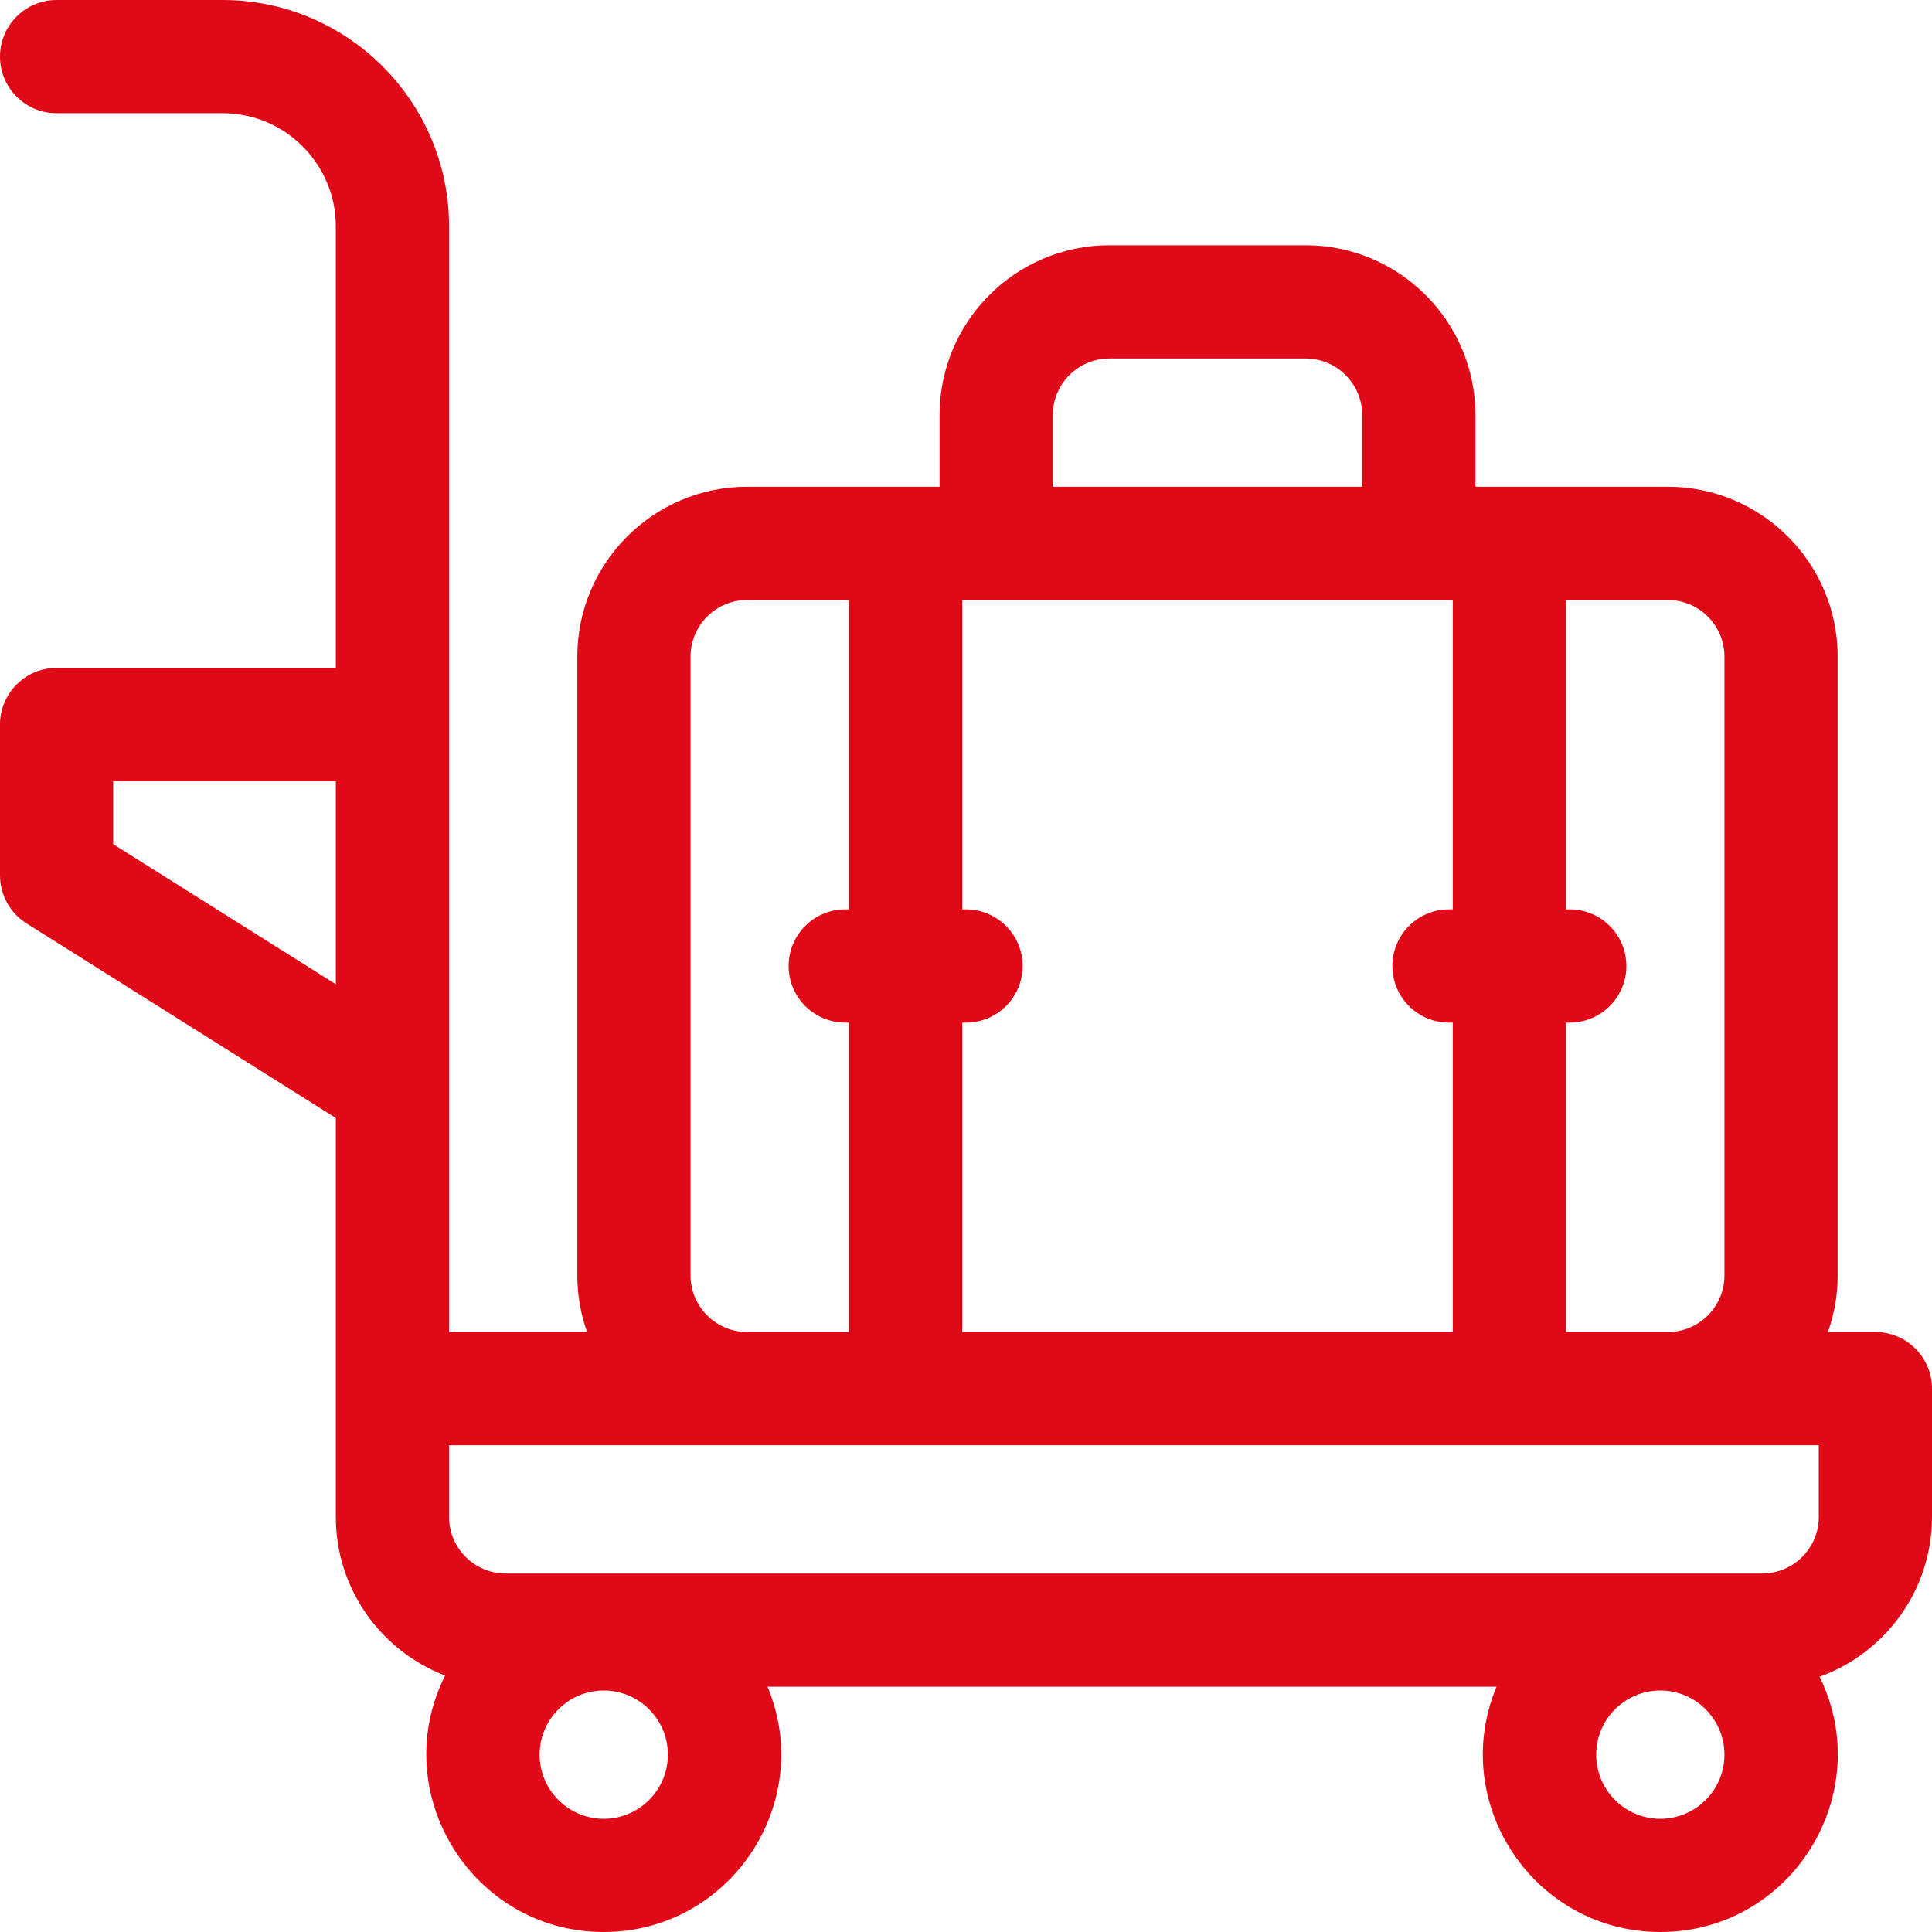 <svg width="56" height="56" viewBox="0 0 56 56" fill="none" xmlns="http://www.w3.org/2000/svg">
<g clip-path="url(#clip0_835_7158)">
<path d="M54.359 38.609H52.983C53.166 38.096 53.266 37.544 53.266 36.969V19.031C53.266 16.317 51.058 14.109 48.344 14.109H42.766V12.031C42.766 9.317 40.558 7.109 37.844 7.109H32.156C29.442 7.109 27.234 9.317 27.234 12.031V14.109H21.656C18.942 14.109 16.734 16.317 16.734 19.031V36.969C16.734 37.544 16.834 38.096 17.017 38.609H13.016C13.016 37.732 13.016 6.562 13.016 6.562C13.016 2.944 10.072 0 6.453 0H1.641C0.735 0 0 0.735 0 1.641C0 2.547 0.735 3.281 1.641 3.281H6.453C8.262 3.281 9.734 4.753 9.734 6.562V19.359H1.641C0.735 19.359 0 20.094 0 21V25.375C0 25.939 0.29 26.463 0.767 26.764L9.734 32.406V43.969C9.734 46.065 11.052 47.858 12.901 48.566C11.204 51.956 13.674 56 17.5 56C21.159 56 23.651 52.262 22.248 48.891H43.377C41.972 52.267 44.47 56 48.125 56C51.936 56 54.406 51.989 52.742 48.601C54.639 47.917 56 46.099 56 43.969V40.25C56 39.344 55.265 38.609 54.359 38.609ZM14.656 45.609C13.752 45.609 13.016 44.873 13.016 43.969V41.891H52.719V43.969C52.719 44.873 51.983 45.609 51.078 45.609H14.656ZM28 26.359H27.891V17.391H42.109V26.359H42C41.094 26.359 40.359 27.094 40.359 28C40.359 28.906 41.094 29.641 42 29.641H42.109V38.609H27.891V29.641H28C28.906 29.641 29.641 28.906 29.641 28C29.641 27.094 28.906 26.359 28 26.359ZM49.984 19.031V36.969C49.984 37.873 49.248 38.609 48.344 38.609H45.391V29.641H45.5C46.406 29.641 47.141 28.906 47.141 28C47.141 27.094 46.406 26.359 45.5 26.359H45.391V17.391H48.344C49.248 17.391 49.984 18.127 49.984 19.031ZM30.516 12.031C30.516 11.127 31.252 10.391 32.156 10.391H37.844C38.748 10.391 39.484 11.127 39.484 12.031V14.109H30.516V12.031ZM20.016 36.969V19.031C20.016 18.127 20.752 17.391 21.656 17.391H24.609V26.359H24.5C23.594 26.359 22.859 27.094 22.859 28C22.859 28.906 23.594 29.641 24.5 29.641H24.609V38.609H21.656C20.752 38.609 20.016 37.873 20.016 36.969ZM3.281 24.469V22.641H9.734V28.529L3.281 24.469ZM17.5 52.719C16.475 52.719 15.641 51.885 15.641 50.859C15.641 49.834 16.475 49 17.5 49C18.525 49 19.359 49.834 19.359 50.859C19.359 51.885 18.525 52.719 17.5 52.719ZM48.125 52.719C47.1 52.719 46.266 51.885 46.266 50.859C46.266 49.834 47.1 49 48.125 49C49.15 49 49.984 49.834 49.984 50.859C49.984 51.885 49.15 52.719 48.125 52.719Z" fill="#E00917"/>
</g>
<defs>
<clipPath id="clip0_835_7158">
<rect width="56" height="56" fill="white"/>
</clipPath>
</defs>
</svg>
